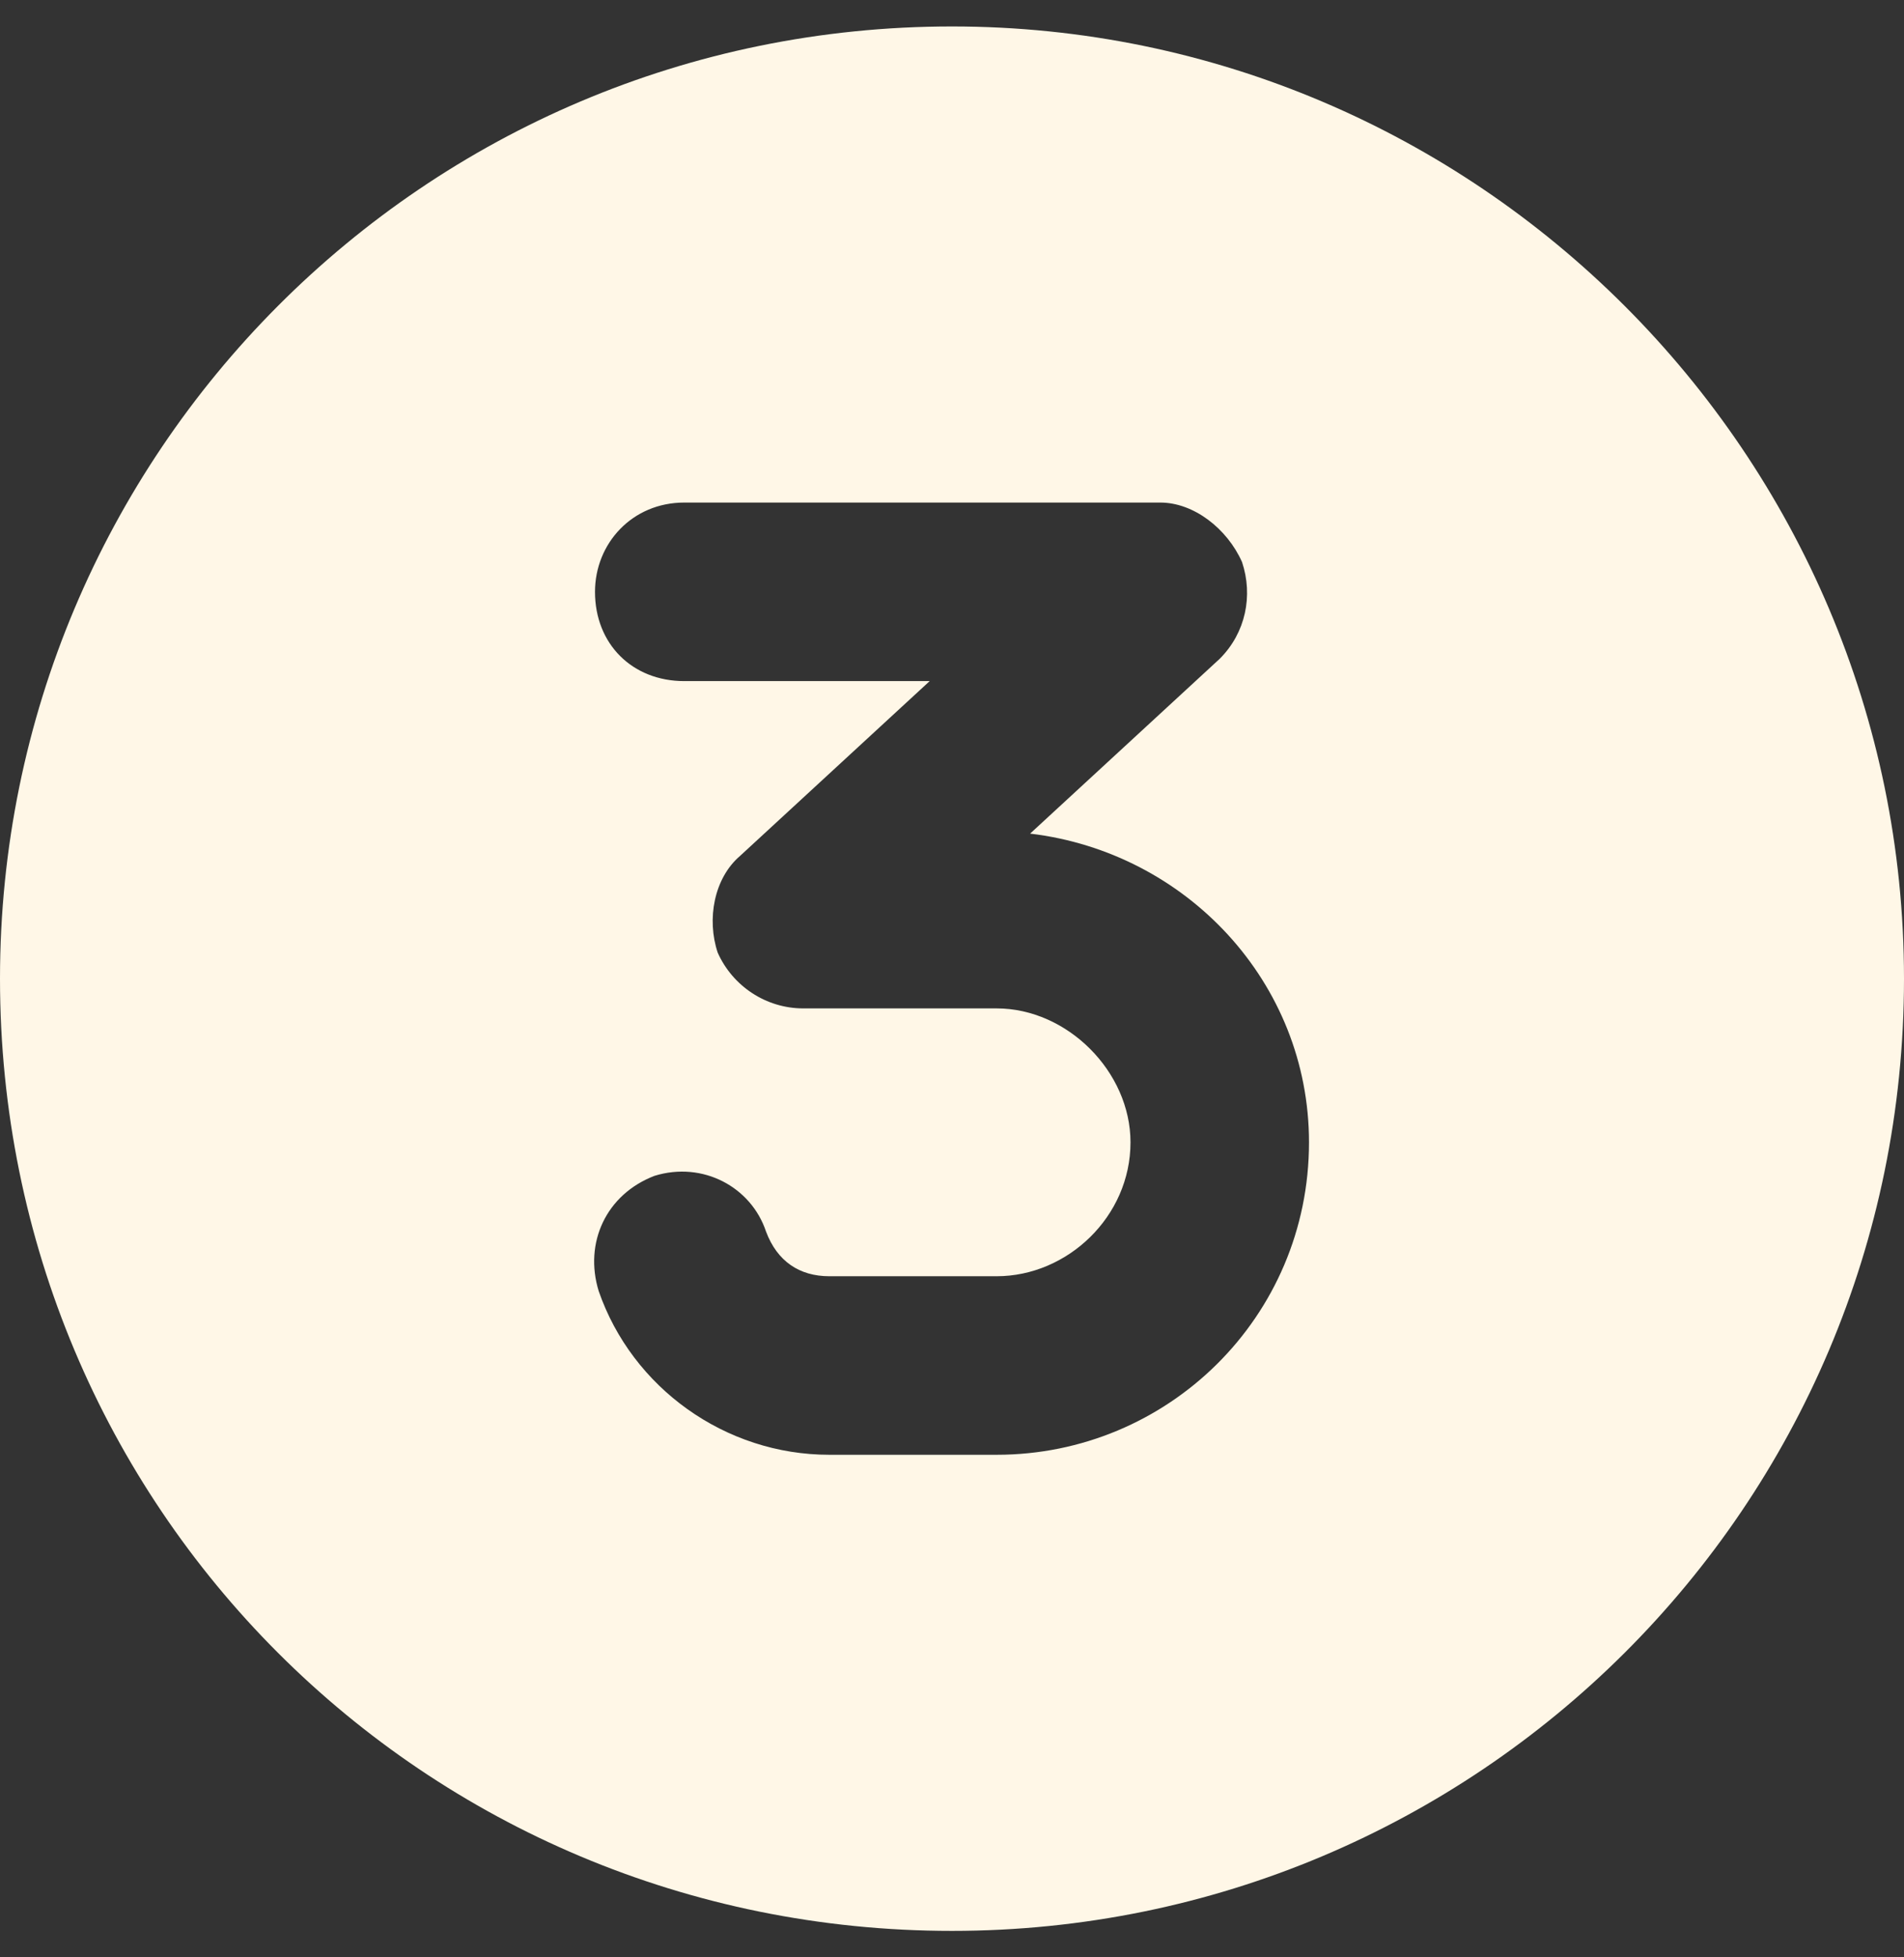 <svg width="36" height="37" viewBox="0 0 36 37" fill="none" xmlns="http://www.w3.org/2000/svg">
<rect x="0" y="0" width="36" height="37" fill="#333333" stroke="none"/>
<path d="M18 0.5C27.914 0.5 36 8.586 36 18.5C36 28.484 27.914 36.5 18 36.5C8.016 36.5 0 28.484 0 18.5C0 8.586 8.016 0.5 18 0.5ZM18.844 27.5C22.078 27.5 24.75 24.898 24.75 21.594C24.75 18.57 22.43 16.109 19.477 15.758L23.062 12.453C23.555 11.961 23.695 11.258 23.484 10.625C23.203 9.992 22.57 9.5 21.938 9.5H12.938C11.953 9.5 11.25 10.273 11.25 11.188C11.25 12.172 11.953 12.875 12.938 12.875H17.578L13.992 16.18C13.5 16.602 13.359 17.375 13.57 18.008C13.852 18.641 14.484 19.062 15.188 19.062H18.844C20.18 19.062 21.375 20.258 21.375 21.594C21.375 23 20.18 24.125 18.844 24.125H15.68C15.117 24.125 14.695 23.844 14.484 23.281C14.203 22.438 13.289 21.945 12.375 22.227C11.461 22.578 11.039 23.492 11.32 24.406C11.953 26.234 13.711 27.5 15.68 27.5H18.844Z" fill="#FFF7E7"/>
</svg>
